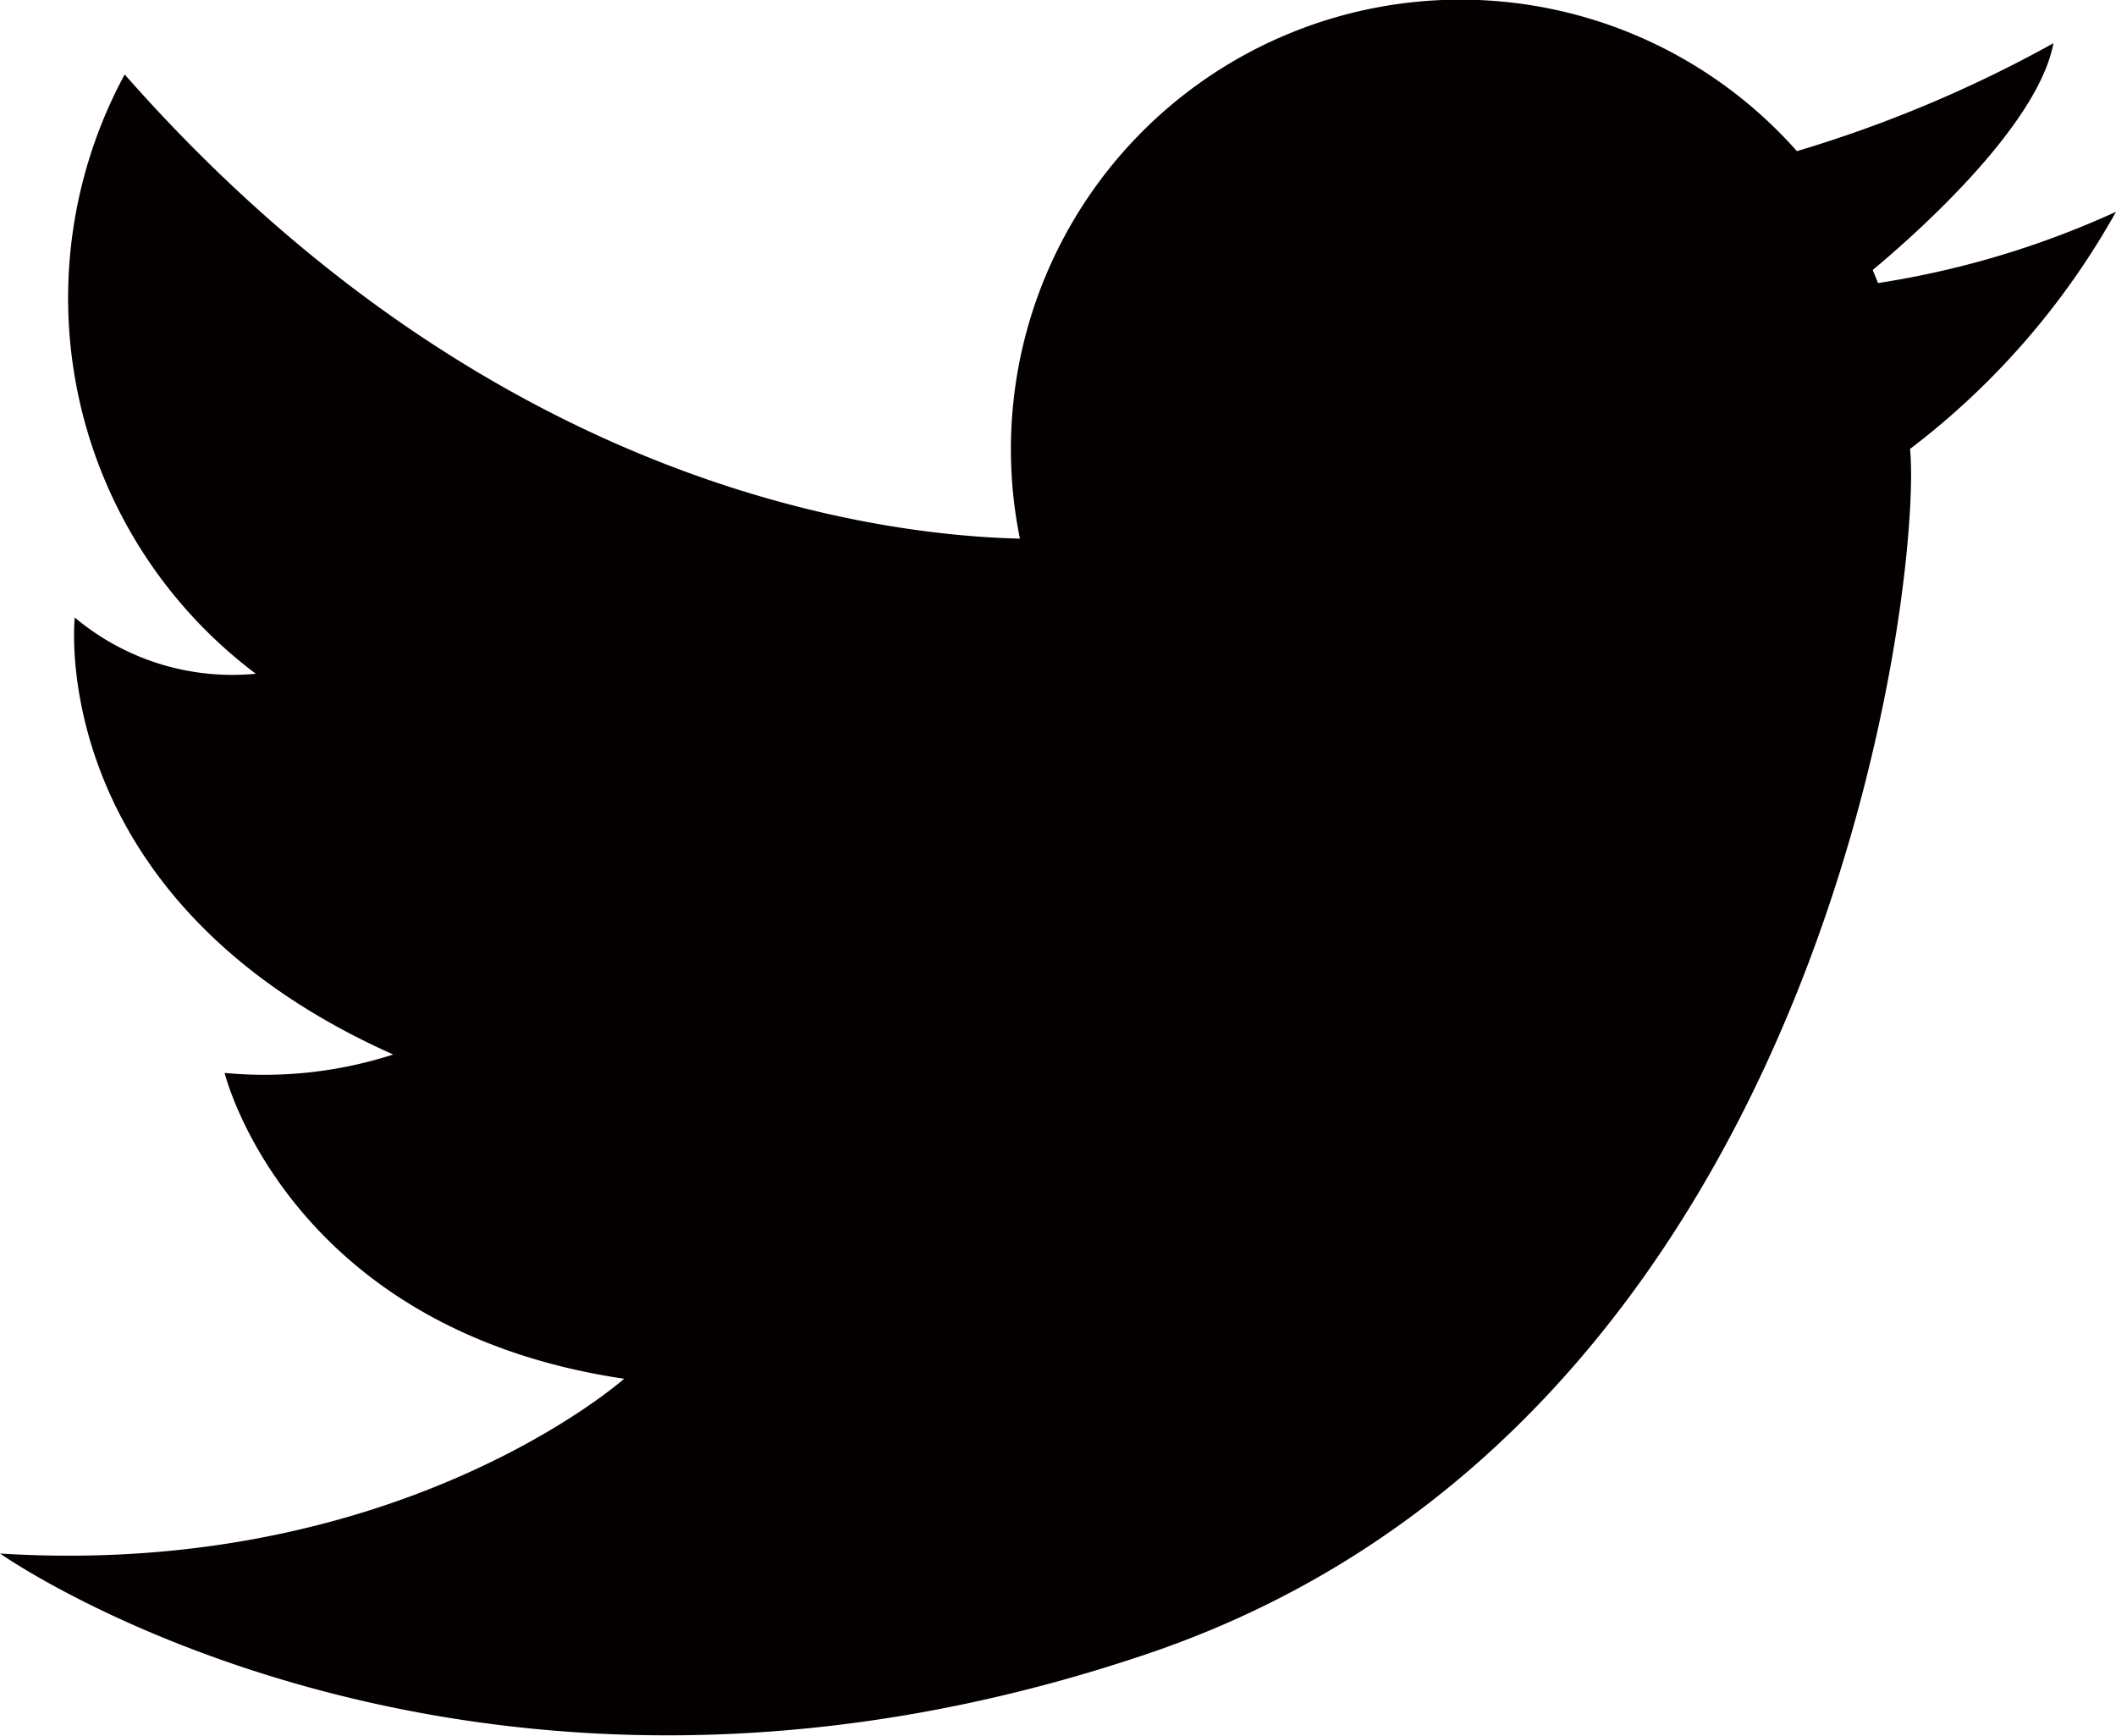 <?xml version="1.0" encoding="UTF-8"?> <svg xmlns="http://www.w3.org/2000/svg" width="34.469" height="28.277" viewBox="0 0 34.469 28.277"><path id="パス_262" data-name="パス 262" d="M828.555,31.637a14.7,14.7,0,0,1-3.877,1.161c-.028-.072-.057-.143-.086-.213.656-.546,2.688-2.331,2.944-3.694a20.946,20.946,0,0,1-4.179,1.758A7.322,7.322,0,0,0,810.7,36.961C808.165,36.9,801.93,36,796.117,29.4a7.655,7.655,0,0,0,2.136,9.762,3.991,3.991,0,0,1-2.949-.916s-.508,4.577,5.187,7.118a6.827,6.827,0,0,1-2.746.3s1.017,4.169,6.508,4.982c0,0-3.661,3.254-10.166,2.847,0,0,7.626,5.39,18.71,1.627S825.405,37.538,825.2,35.5A12.509,12.509,0,0,0,828.555,31.637Z" transform="translate(-794.086 -28.187)" fill="#040000"></path></svg> 